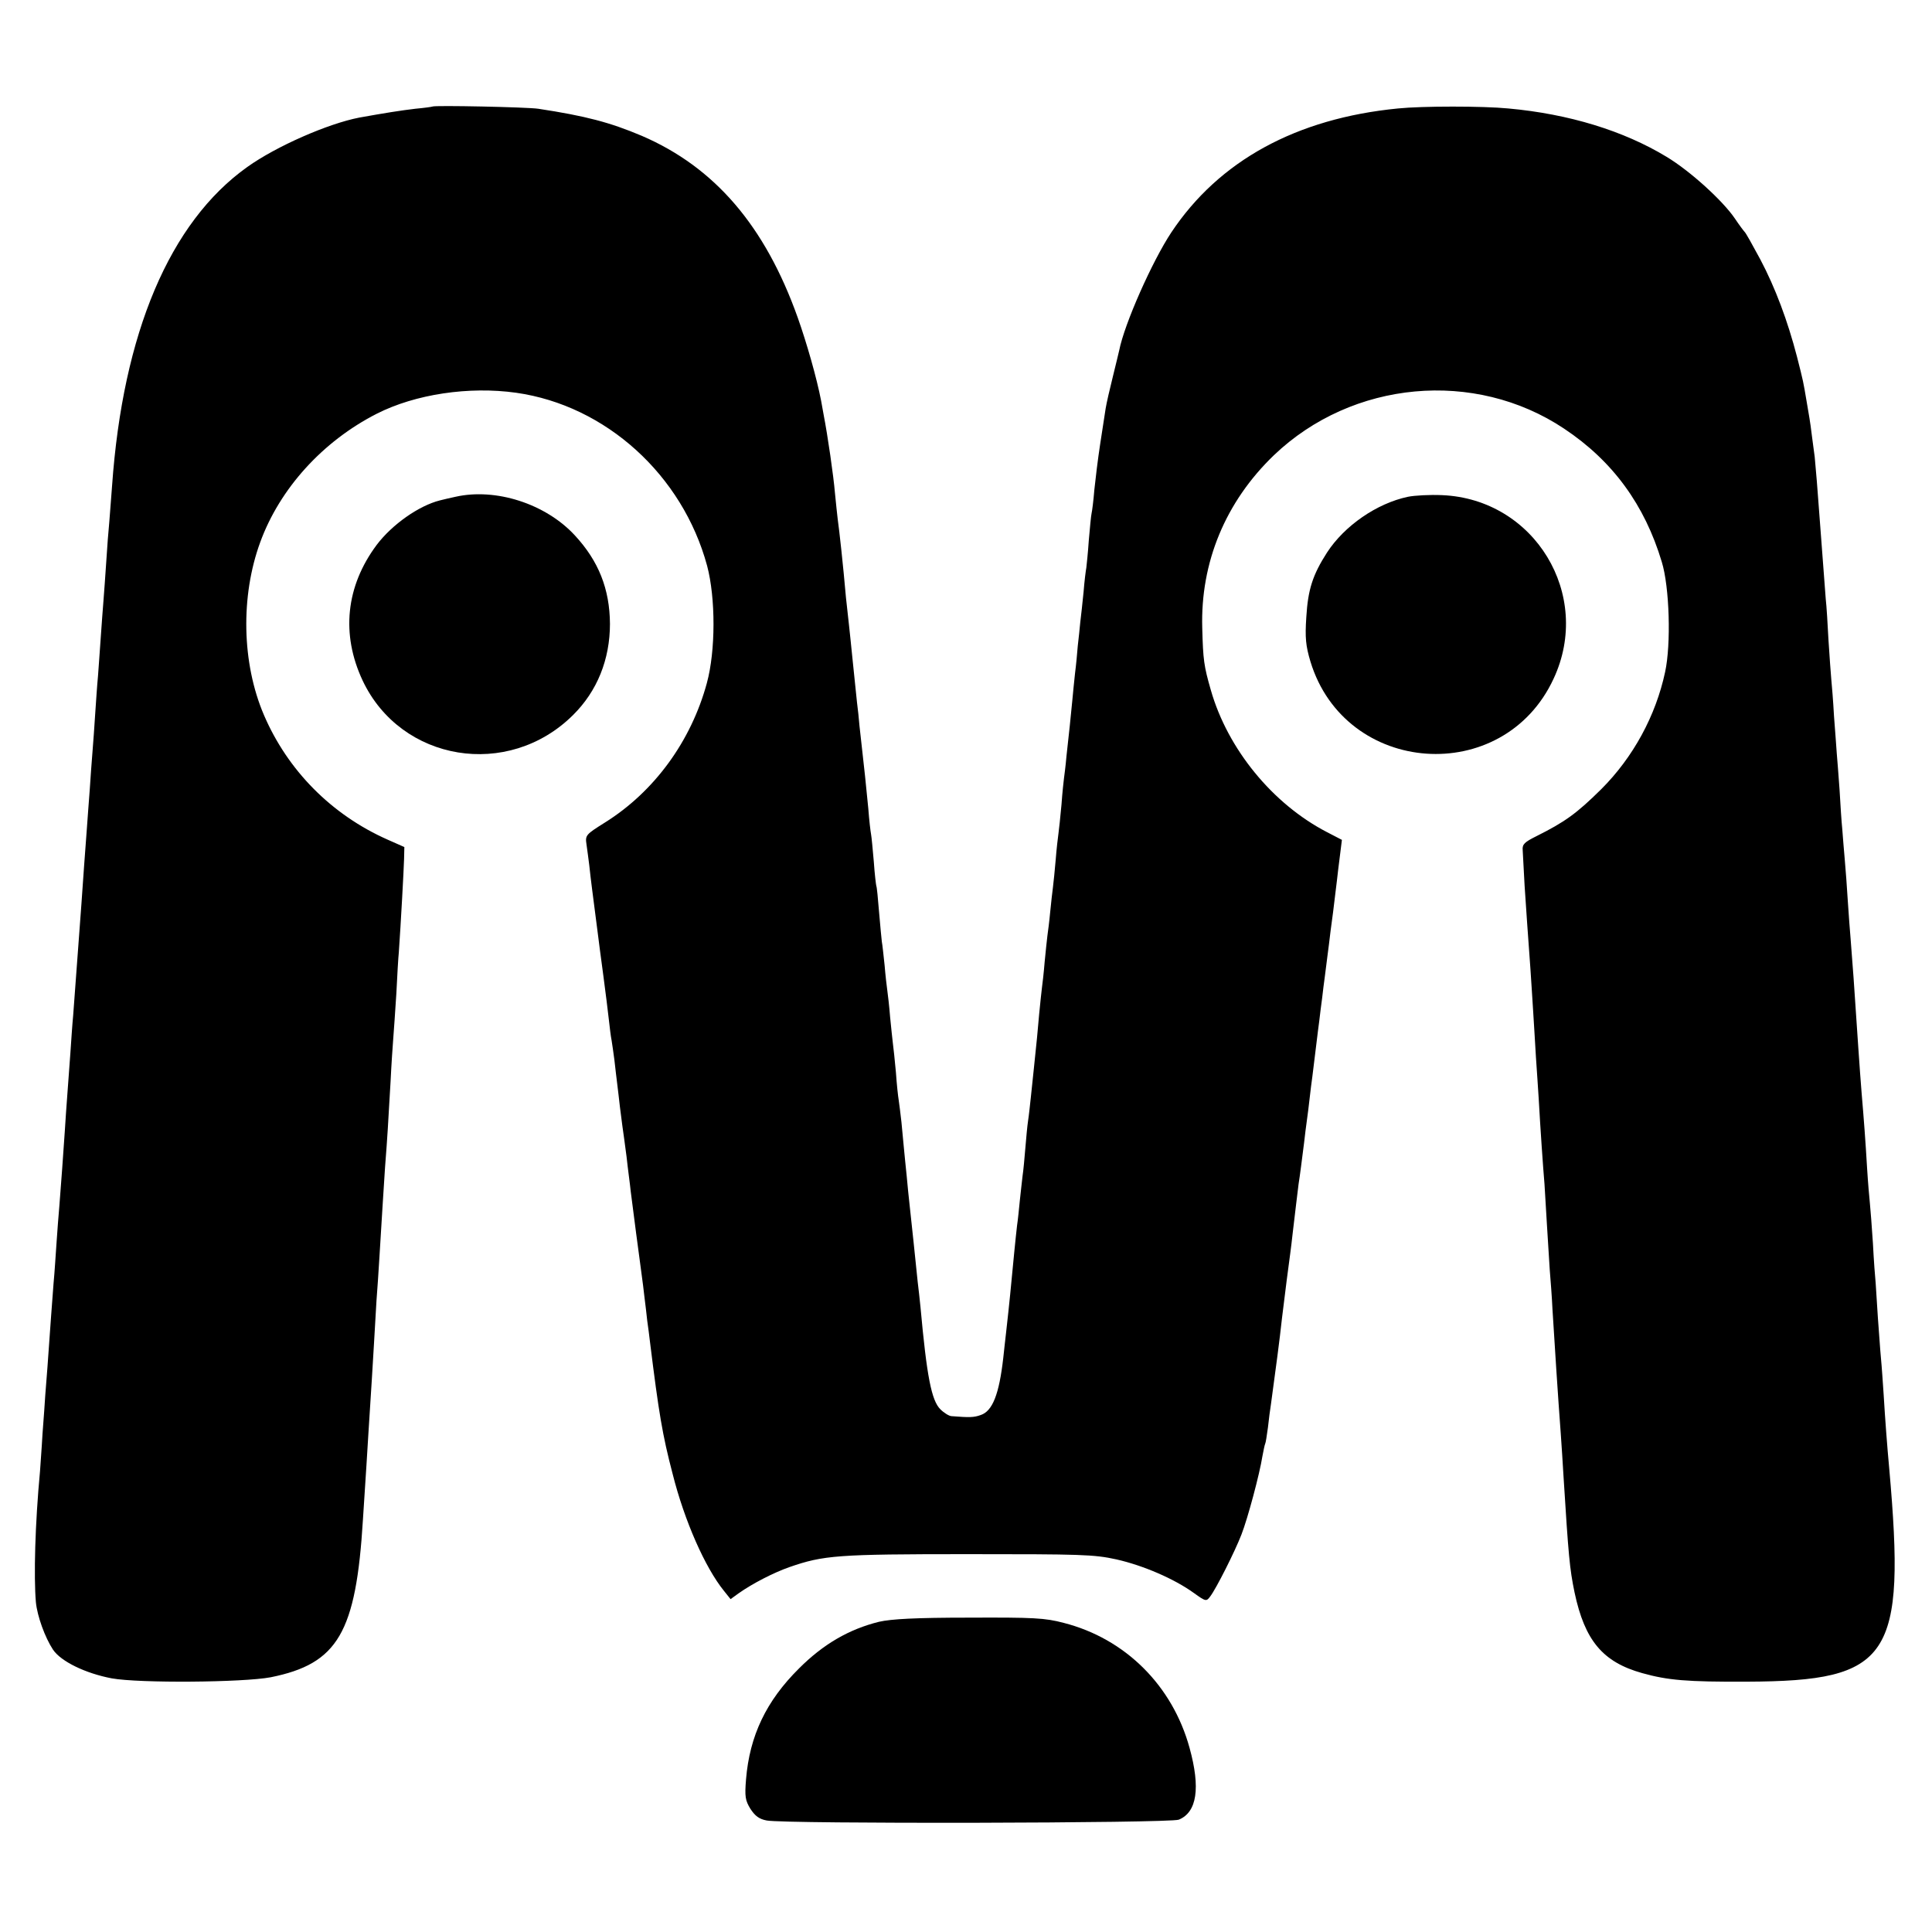 <?xml version="1.0" standalone="no"?>
<!DOCTYPE svg PUBLIC "-//W3C//DTD SVG 20010904//EN"
 "http://www.w3.org/TR/2001/REC-SVG-20010904/DTD/svg10.dtd">
<svg version="1.0" xmlns="http://www.w3.org/2000/svg"
 width="700pt" height="700pt" viewBox="0 0 700 700"
 preserveAspectRatio="xMidYMid meet">
<g transform="translate(0,700) scale(0.1,-0.1)"
fill="#000000" stroke="none">
<path d="M1567 6614 c-1 -1 -29 -5 -62 -8 -52 -6 -114 -16 -203 -32 -114 -22
-301 -104 -406 -179 -281 -200 -451 -602 -490 -1156 -3 -43 -8 -101 -10 -130
-3 -30 -8 -94 -11 -144 -3 -49 -8 -112 -10 -140 -2 -27 -7 -88 -10 -135 -3
-47 -8 -110 -10 -140 -3 -30 -7 -91 -10 -135 -3 -44 -7 -107 -10 -140 -3 -33
-7 -95 -10 -138 -3 -42 -8 -103 -10 -135 -7 -91 -14 -190 -20 -277 -3 -44 -8
-105 -10 -135 -2 -30 -7 -91 -10 -135 -3 -44 -8 -105 -10 -135 -3 -30 -7 -91
-10 -135 -3 -44 -8 -111 -11 -150 -3 -38 -7 -97 -9 -130 -5 -74 -14 -202 -20
-275 -3 -30 -7 -89 -10 -130 -3 -41 -7 -109 -11 -150 -3 -41 -7 -95 -9 -120
-10 -146 -18 -250 -21 -285 -1 -22 -6 -85 -10 -140 -3 -55 -8 -116 -9 -135
-18 -191 -23 -382 -15 -475 5 -51 33 -128 62 -172 29 -43 118 -86 213 -104
100 -18 476 -15 576 4 243 49 309 161 334 572 12 183 15 232 20 315 11 170 15
237 20 322 3 48 7 118 9 155 3 38 8 111 11 163 10 160 14 232 20 320 4 47 8
110 10 140 2 30 6 107 10 170 3 63 8 135 10 160 2 25 7 97 11 160 3 63 7 131
9 150 7 99 18 300 19 338 l1 43 -61 27 c-203 90 -362 251 -448 452 -80 187
-85 430 -13 626 71 194 226 365 422 465 140 71 334 100 505 76 325 -46 603
-298 692 -627 31 -117 31 -308 -1 -425 -57 -210 -190 -393 -369 -505 -70 -44
-72 -46 -67 -80 3 -19 7 -53 10 -75 2 -22 7 -60 10 -85 9 -69 13 -100 20 -155
3 -27 13 -99 21 -160 8 -60 17 -132 20 -160 3 -27 7 -61 10 -75 2 -14 7 -45
10 -70 3 -25 7 -63 10 -85 3 -22 7 -60 10 -85 3 -25 7 -56 9 -70 2 -14 9 -63
15 -110 5 -47 13 -103 15 -125 3 -22 12 -92 20 -155 9 -63 17 -131 20 -150 3
-19 7 -55 10 -80 3 -25 8 -63 10 -85 3 -22 8 -57 10 -77 32 -258 45 -337 82
-478 43 -171 118 -340 186 -424 l24 -30 29 21 c51 36 127 75 184 95 124 43
173 47 645 47 412 0 458 -1 540 -19 97 -22 209 -70 281 -122 43 -31 45 -31 59
-12 22 29 89 162 113 224 23 59 66 220 76 284 4 21 8 41 10 45 2 3 6 30 10 59
3 28 8 67 11 85 18 132 31 229 40 312 9 76 26 207 30 235 2 14 6 48 9 75 8 67
17 144 21 175 5 30 12 88 20 150 3 25 7 61 10 80 3 19 7 55 10 80 3 25 7 61
10 80 4 32 8 65 20 163 3 20 7 56 10 80 3 23 8 59 10 80 3 20 7 55 10 77 3 22
7 57 10 78 2 20 9 73 15 117 5 44 12 96 14 115 2 19 7 60 11 91 l7 56 -54 28
c-197 102 -360 301 -421 515 -25 87 -28 109 -31 224 -7 238 84 458 260 627
284 271 727 312 1051 96 176 -117 292 -276 354 -483 28 -91 34 -298 12 -399
-34 -159 -116 -309 -231 -424 -90 -89 -132 -119 -236 -171 -42 -21 -51 -29
-49 -50 1 -14 4 -72 7 -130 7 -103 10 -151 21 -300 3 -41 7 -111 10 -155 3
-44 7 -118 10 -165 3 -47 8 -114 10 -150 6 -109 16 -252 21 -310 2 -30 6 -98
9 -150 3 -52 8 -124 10 -160 3 -36 8 -101 10 -145 7 -115 20 -317 30 -450 3
-38 7 -108 10 -155 18 -287 22 -333 40 -420 37 -174 102 -252 245 -292 93 -26
162 -32 380 -31 520 2 576 86 515 773 -7 75 -15 180 -20 265 -3 44 -7 105 -10
135 -3 30 -7 96 -11 145 -3 50 -7 106 -8 125 -2 19 -7 85 -10 145 -4 61 -9
126 -11 145 -2 19 -7 76 -10 125 -6 103 -12 181 -20 275 -7 86 -15 209 -29
415 -4 55 -9 120 -11 145 -2 25 -7 86 -10 135 -3 50 -8 117 -11 150 -3 33 -7
83 -9 110 -3 28 -7 93 -10 145 -4 52 -8 111 -10 130 -1 19 -6 80 -10 135 -3
55 -8 116 -10 135 -2 19 -6 82 -10 140 -3 58 -7 125 -10 150 -4 54 -14 182
-20 265 -9 126 -17 221 -20 250 -2 17 -7 50 -10 75 -3 25 -7 54 -9 65 -2 11
-7 40 -11 65 -11 65 -11 67 -34 157 -34 131 -79 251 -133 353 -28 52 -53 97
-57 100 -3 3 -19 24 -35 48 -44 65 -163 173 -248 224 -155 94 -353 155 -573
175 -92 9 -312 9 -400 0 -368 -36 -648 -189 -821 -449 -69 -104 -170 -331
-189 -428 -2 -8 -12 -51 -23 -95 -11 -44 -23 -96 -26 -115 -3 -19 -12 -78 -20
-130 -8 -52 -17 -126 -21 -165 -3 -38 -8 -77 -10 -85 -2 -8 -6 -52 -10 -97 -3
-46 -8 -91 -9 -100 -2 -10 -7 -49 -10 -88 -4 -38 -9 -88 -12 -110 -2 -22 -6
-60 -9 -85 -2 -25 -6 -70 -10 -100 -3 -30 -8 -75 -10 -100 -2 -25 -7 -65 -9
-90 -3 -25 -8 -74 -12 -110 -3 -36 -8 -72 -9 -80 -1 -8 -6 -51 -9 -95 -4 -44
-9 -91 -11 -105 -2 -14 -7 -56 -10 -95 -3 -38 -8 -83 -10 -100 -2 -16 -7 -57
-10 -90 -3 -33 -8 -71 -10 -85 -2 -14 -6 -56 -10 -95 -3 -38 -8 -81 -10 -95
-2 -14 -6 -56 -10 -95 -6 -70 -8 -90 -19 -195 -3 -30 -8 -77 -11 -105 -3 -27
-7 -66 -10 -85 -3 -19 -7 -64 -10 -100 -3 -36 -7 -81 -10 -100 -2 -19 -7 -60
-10 -90 -3 -30 -7 -71 -10 -90 -2 -19 -7 -62 -10 -95 -13 -136 -17 -180 -30
-295 -2 -19 -7 -60 -10 -90 -15 -132 -39 -193 -82 -207 -25 -9 -41 -9 -105 -4
-9 0 -28 12 -41 25 -32 32 -49 118 -72 371 -3 28 -7 68 -10 90 -2 22 -9 87
-15 145 -6 58 -13 121 -15 140 -2 19 -7 64 -10 100 -4 36 -8 81 -10 100 -2 19
-6 62 -9 95 -4 33 -8 69 -10 80 -2 11 -7 56 -10 100 -4 44 -9 91 -11 105 -2
14 -6 57 -10 95 -3 39 -8 81 -10 95 -2 14 -7 56 -10 93 -4 37 -8 76 -10 85 -1
9 -6 58 -10 107 -4 50 -8 92 -10 95 -1 3 -6 42 -9 87 -4 45 -8 90 -10 100 -2
10 -7 52 -10 93 -9 92 -15 151 -22 210 -3 25 -7 65 -10 90 -2 25 -6 63 -9 85
-2 22 -9 87 -15 145 -6 58 -12 119 -14 135 -2 17 -7 62 -11 100 -10 115 -24
243 -30 285 -2 14 -6 57 -10 95 -5 60 -26 206 -41 283 -2 12 -6 34 -9 50 -16
83 -52 209 -85 302 -118 331 -300 544 -565 658 -116 49 -204 72 -375 98 -40 6
-377 13 -383 8z"/>
<path d="M1650 5200 c-19 -4 -44 -10 -56 -13 -76 -19 -173 -87 -229 -161 -112
-150 -130 -324 -51 -492 139 -294 527 -358 762 -125 88 87 134 202 134 331 -1
126 -41 227 -127 320 -106 115 -287 173 -433 140z"/>
<path d="M5101 5200 c-113 -24 -230 -105 -293 -202 -52 -81 -69 -134 -75 -234
-5 -75 -2 -104 15 -161 126 -414 699 -455 881 -62 142 304 -69 651 -404 665
-44 2 -100 -1 -124 -6z"/>
<path d="M3185 1124 c-109 -27 -202 -81 -290 -169 -119 -118 -179 -244 -192
-402 -5 -62 -3 -76 16 -107 17 -26 32 -37 59 -42 67 -13 1462 -10 1493 3 66
27 79 115 39 260 -62 226 -233 396 -456 453 -68 18 -109 20 -343 19 -195 0
-282 -5 -326 -15z"/>
</g>
</svg>
